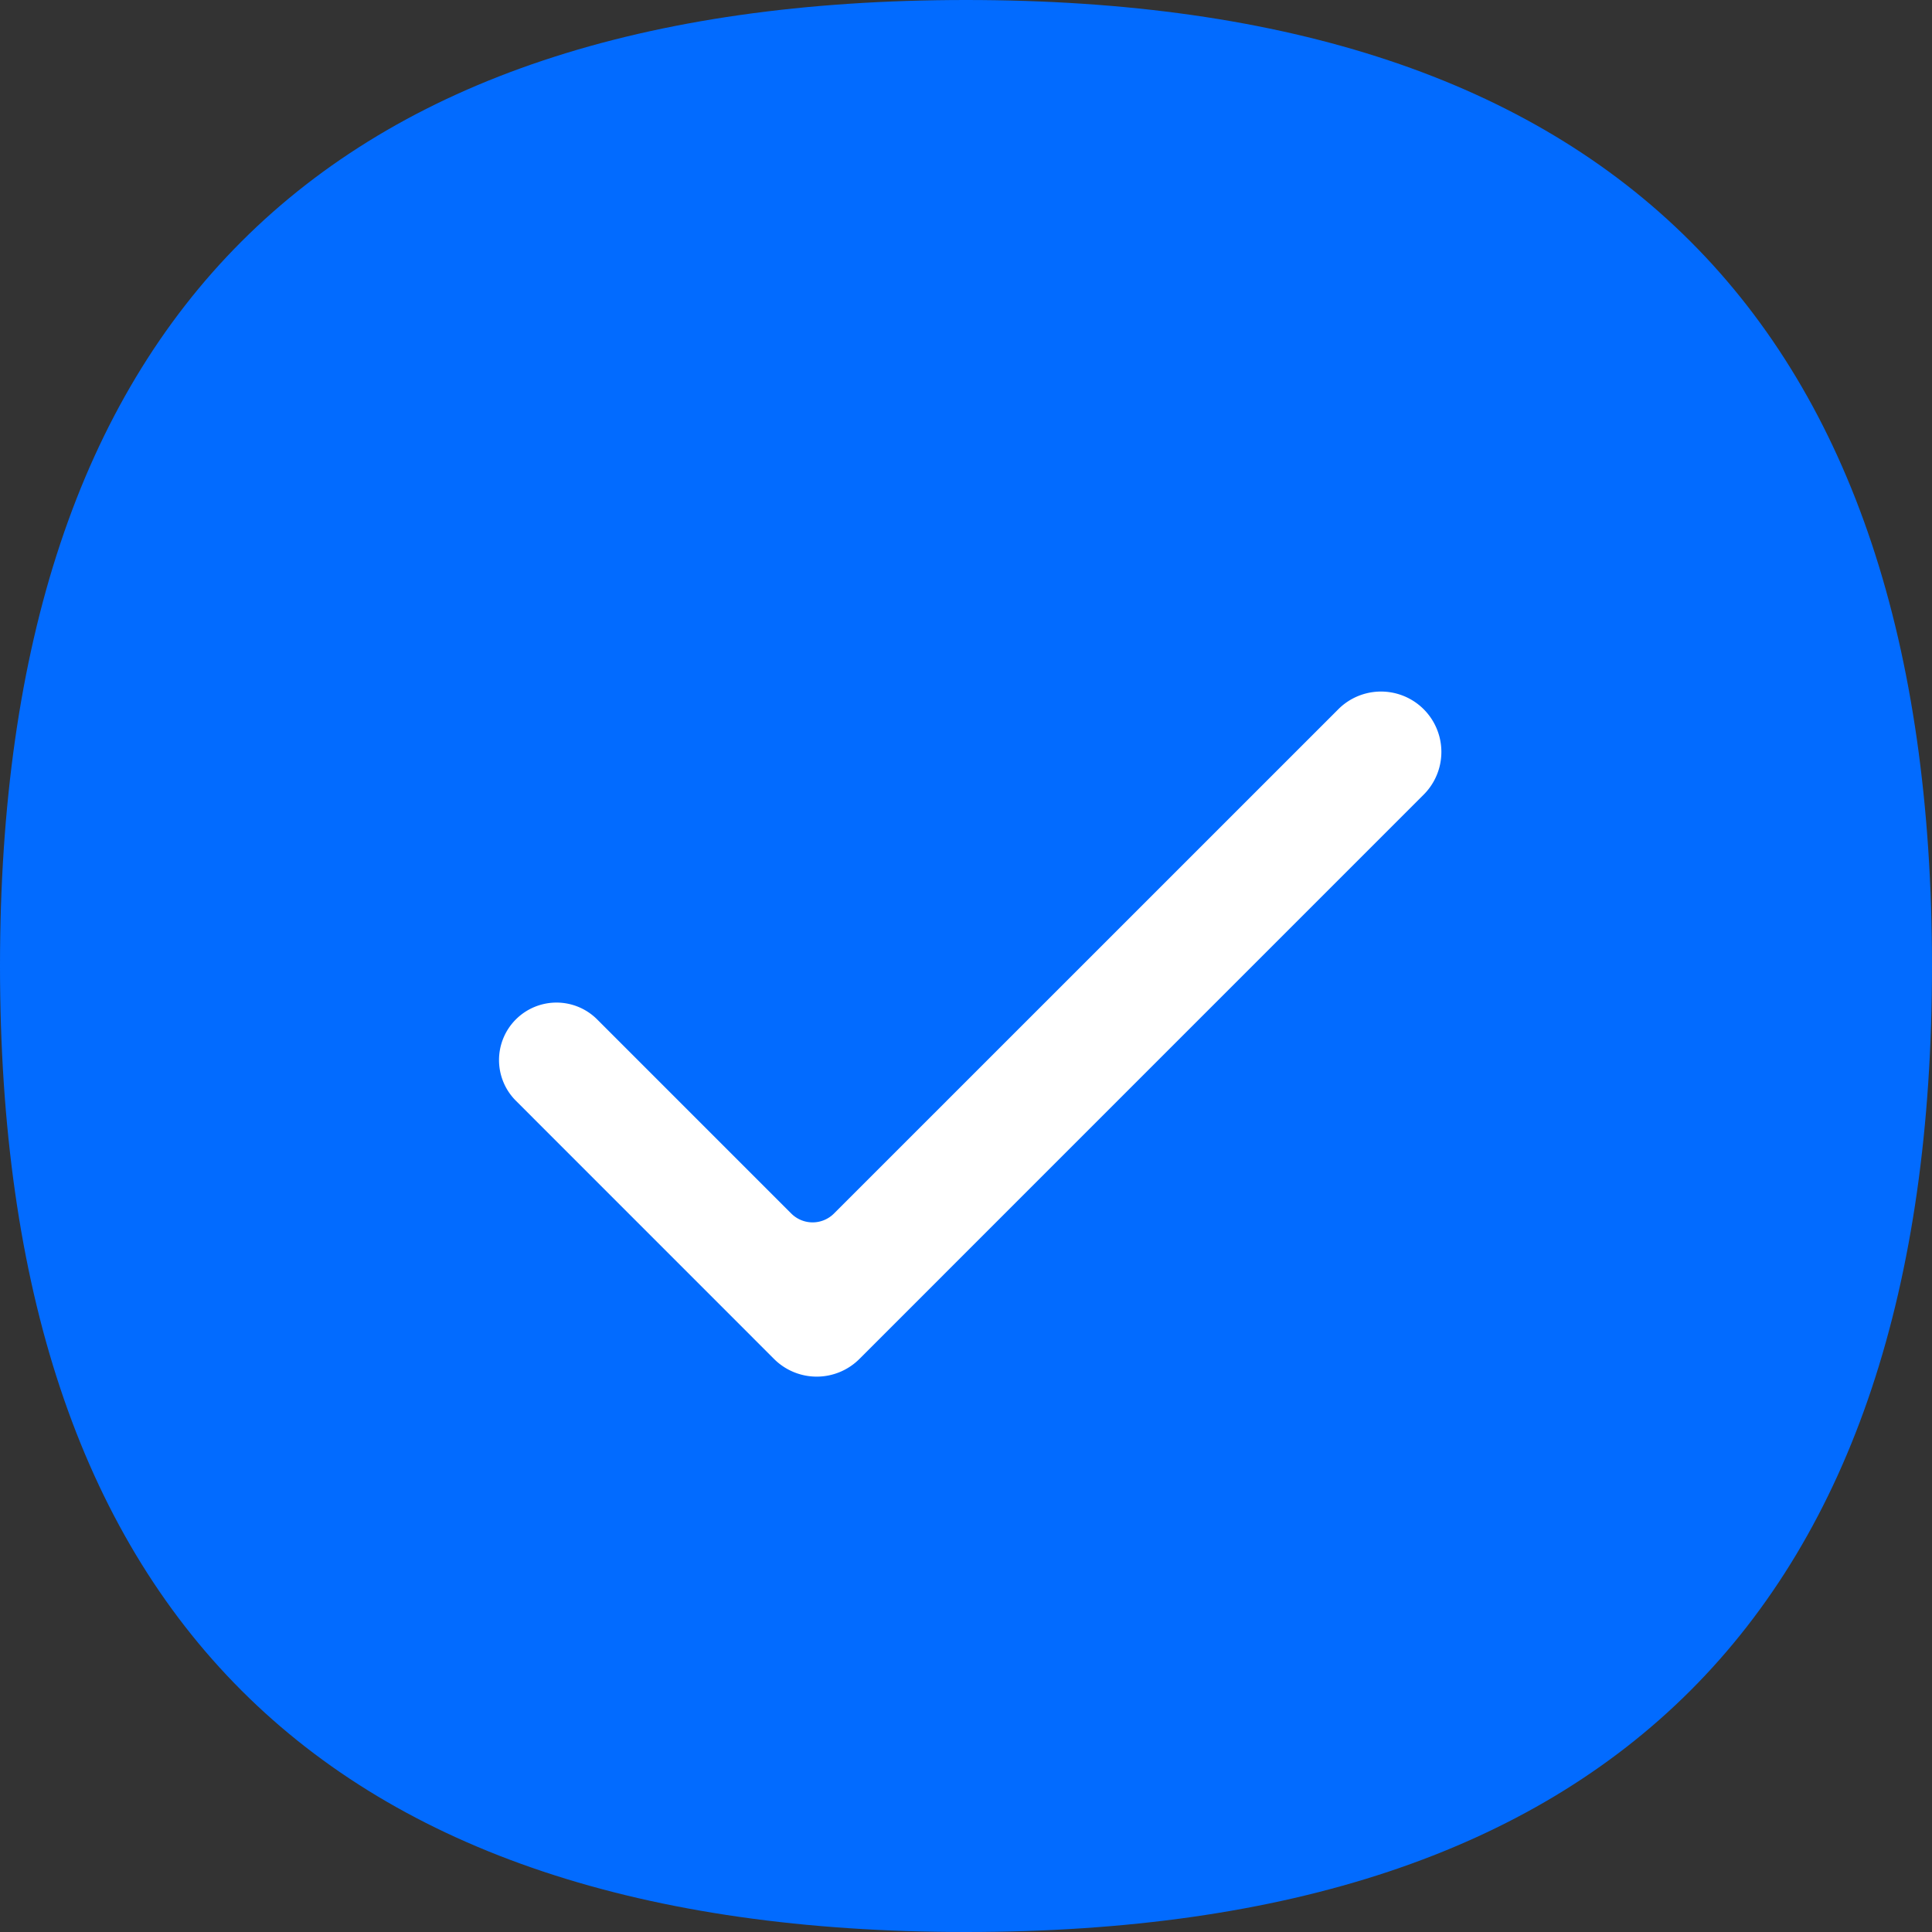 <?xml version="1.0" standalone="no"?><!DOCTYPE svg PUBLIC "-//W3C//DTD SVG 1.1//EN" "http://www.w3.org/Graphics/SVG/1.1/DTD/svg11.dtd"><svg t="1684182291500" class="icon" viewBox="0 0 1024 1024" version="1.1" xmlns="http://www.w3.org/2000/svg" p-id="9215" xmlns:xlink="http://www.w3.org/1999/xlink" width="32" height="32"><rect x="0" y="0" width="1024" height="1024" fill="#333333" stroke="none"/><path d="M0 0m512 0l0 0q512 0 512 512l0 0q0 512-512 512l0 0q-512 0-512-512l0 0q0-512 512-512Z" fill="#026BFF" p-id="9216"></path><path d="M273.408 540.32a30.464 30.464 0 0 0 0 43.072l136.832 136.864a32 32 0 0 0 45.28 0l299.456-299.488a32 32 0 0 0-45.248-45.248L442.016 643.2a16 16 0 0 1-22.624 0l-102.88-102.88a30.464 30.464 0 0 0-43.104 0z" fill="#FFFFFF" p-id="9217"></path></svg>
